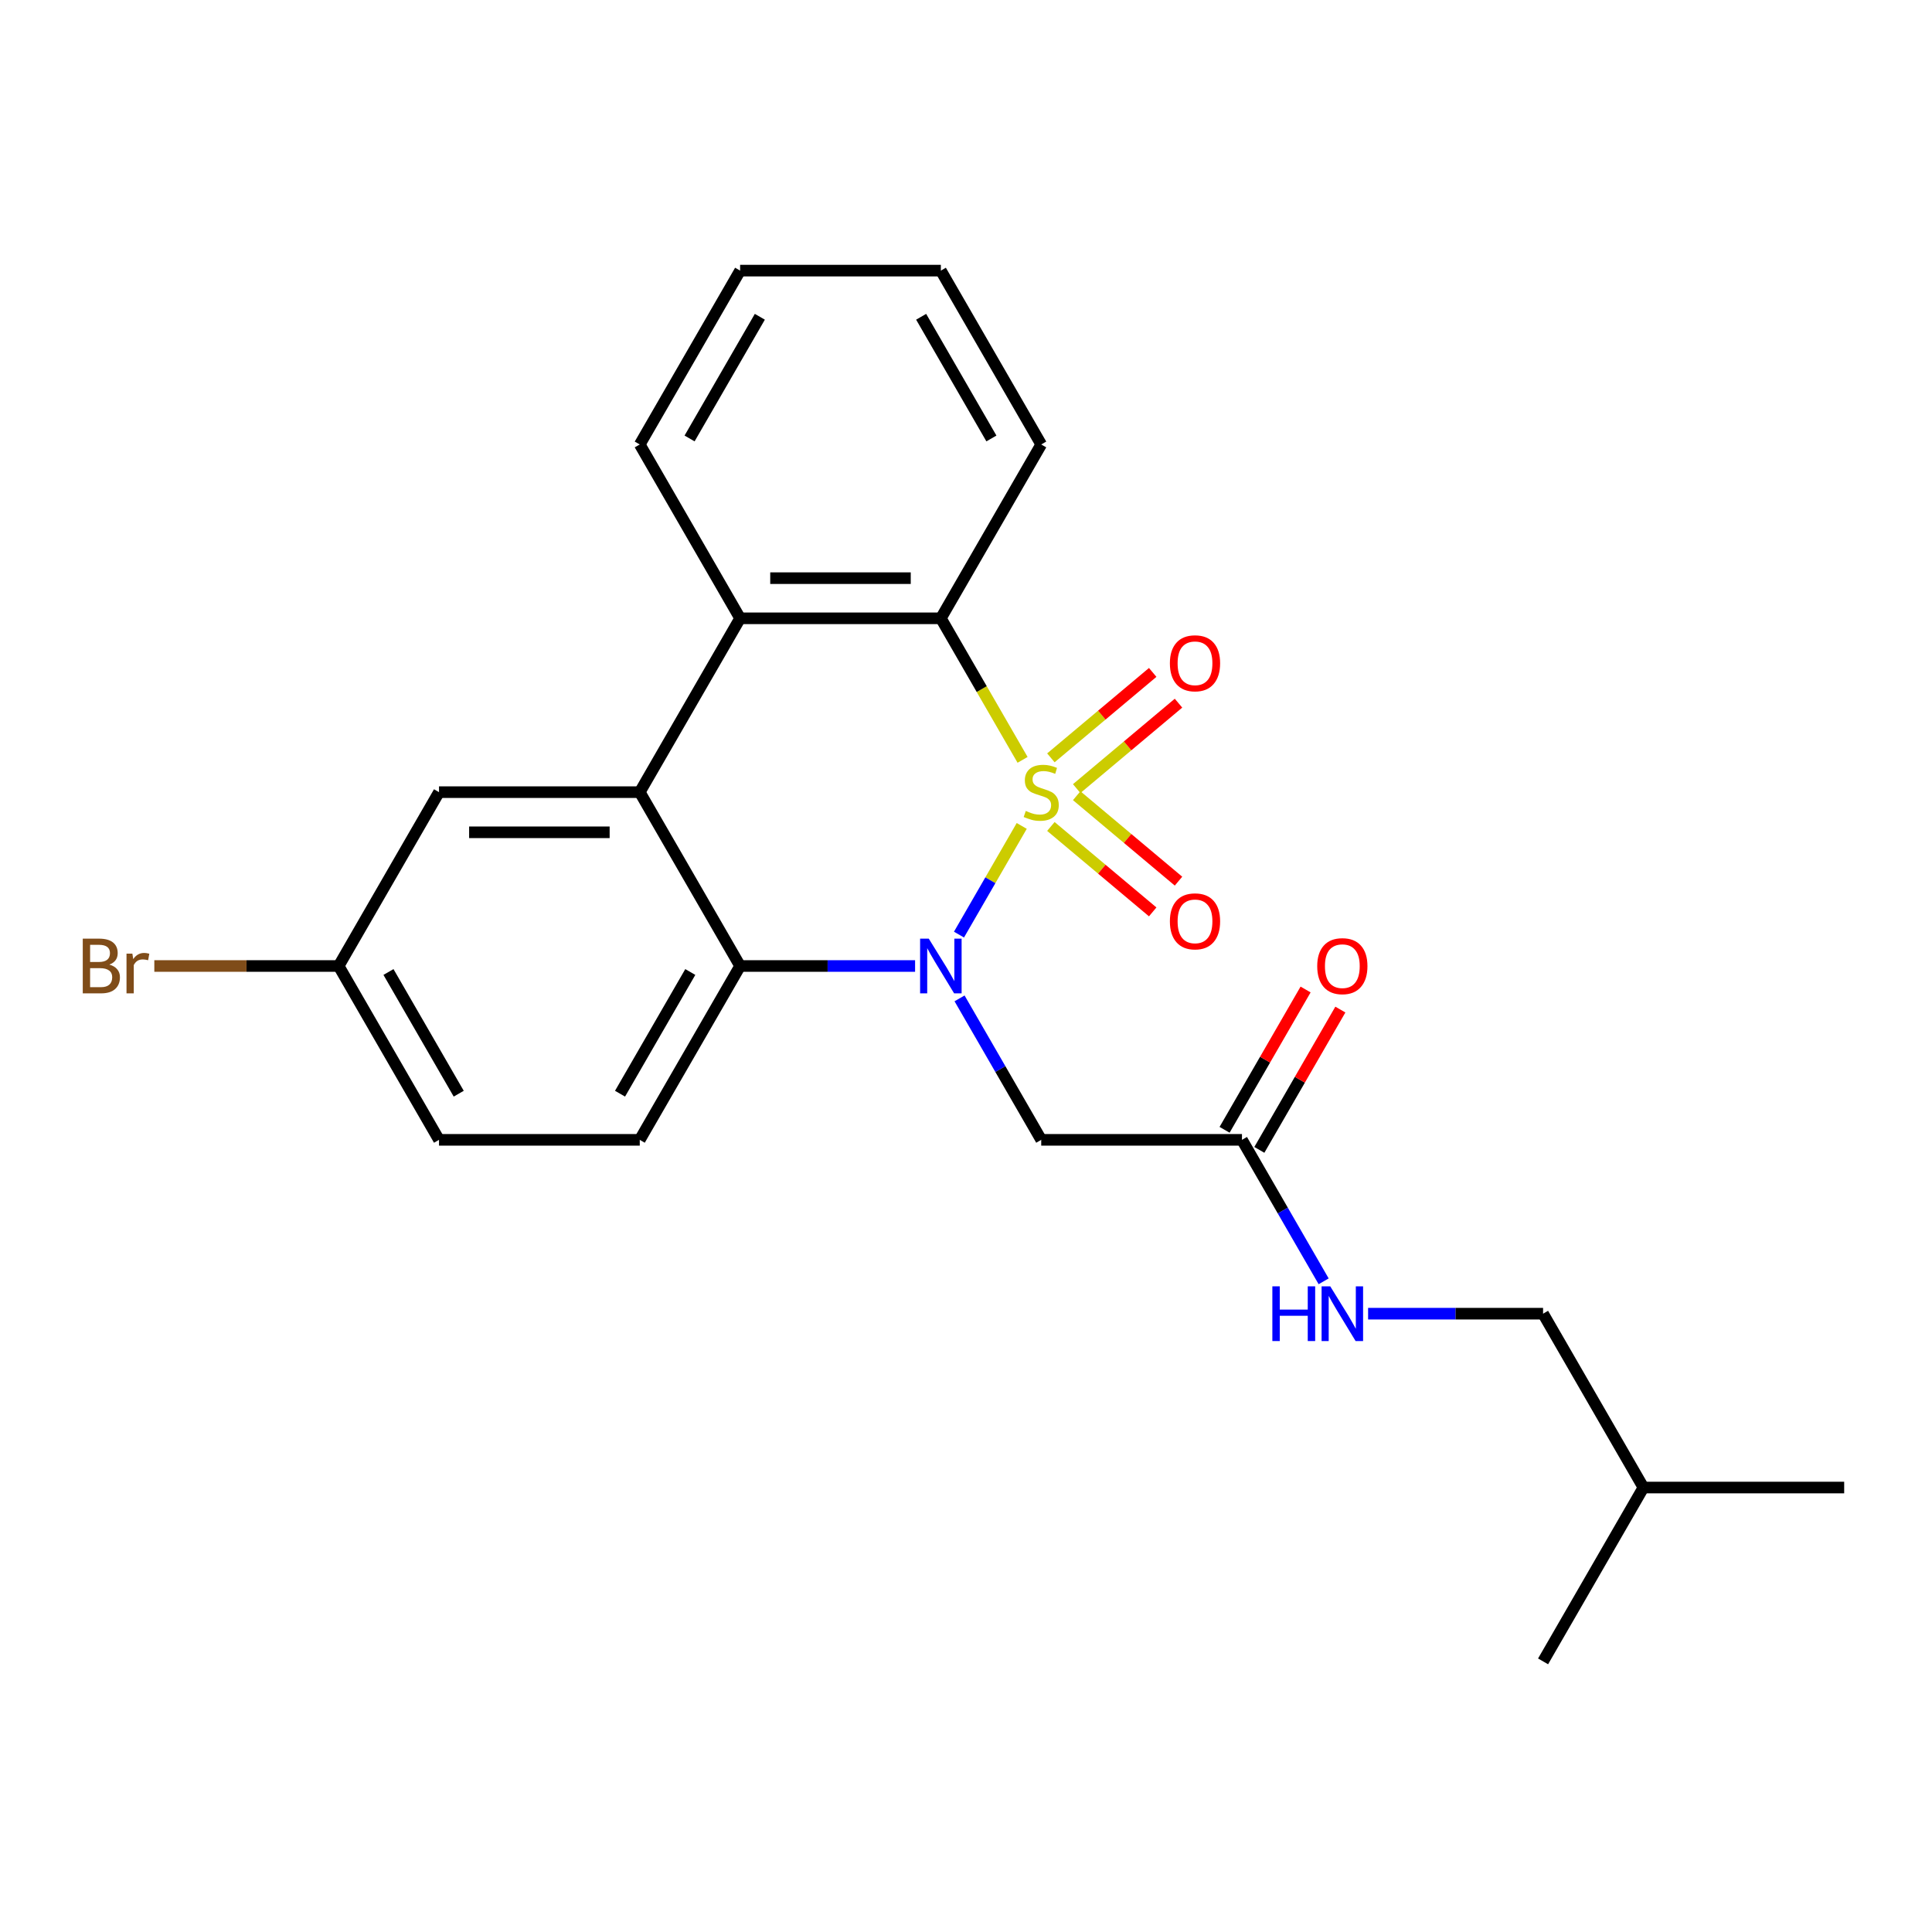 <?xml version='1.0' encoding='iso-8859-1'?>
<svg version='1.1' baseProfile='full'
              xmlns='http://www.w3.org/2000/svg'
                      xmlns:rdkit='http://www.rdkit.org/xml'
                      xmlns:xlink='http://www.w3.org/1999/xlink'
                  xml:space='preserve'
width='1000px' height='1000px' viewBox='0 0 1000 1000'>
<!-- END OF HEADER -->
<rect style='opacity:1.0;fill:#FFFFFF;stroke:none' width='1000' height='1000' x='0' y='0'> </rect>
<path class='bond-0' d='M 528.847,427.496 L 512.609,455.621' style='fill:none;fill-rule:evenodd;stroke:#CCCC00;stroke-width:6px;stroke-linecap:butt;stroke-linejoin:miter;stroke-opacity:1' />
<path class='bond-0' d='M 512.609,455.621 L 496.371,483.747' style='fill:none;fill-rule:evenodd;stroke:#0000FF;stroke-width:6px;stroke-linecap:butt;stroke-linejoin:miter;stroke-opacity:1' />
<path class='bond-1' d='M 529.286,393.301 L 508.137,356.669' style='fill:none;fill-rule:evenodd;stroke:#CCCC00;stroke-width:6px;stroke-linecap:butt;stroke-linejoin:miter;stroke-opacity:1' />
<path class='bond-1' d='M 508.137,356.669 L 486.987,320.037' style='fill:none;fill-rule:evenodd;stroke:#000000;stroke-width:6px;stroke-linecap:butt;stroke-linejoin:miter;stroke-opacity:1' />
<path class='bond-6' d='M 557.294,408.179 L 583.644,386.069' style='fill:none;fill-rule:evenodd;stroke:#CCCC00;stroke-width:6px;stroke-linecap:butt;stroke-linejoin:miter;stroke-opacity:1' />
<path class='bond-6' d='M 583.644,386.069 L 609.994,363.959' style='fill:none;fill-rule:evenodd;stroke:#FF0000;stroke-width:6px;stroke-linecap:butt;stroke-linejoin:miter;stroke-opacity:1' />
<path class='bond-6' d='M 543.937,392.26 L 570.287,370.15' style='fill:none;fill-rule:evenodd;stroke:#CCCC00;stroke-width:6px;stroke-linecap:butt;stroke-linejoin:miter;stroke-opacity:1' />
<path class='bond-6' d='M 570.287,370.15 L 596.636,348.04' style='fill:none;fill-rule:evenodd;stroke:#FF0000;stroke-width:6px;stroke-linecap:butt;stroke-linejoin:miter;stroke-opacity:1' />
<path class='bond-7' d='M 543.937,427.776 L 570.287,449.886' style='fill:none;fill-rule:evenodd;stroke:#CCCC00;stroke-width:6px;stroke-linecap:butt;stroke-linejoin:miter;stroke-opacity:1' />
<path class='bond-7' d='M 570.287,449.886 L 596.636,471.996' style='fill:none;fill-rule:evenodd;stroke:#FF0000;stroke-width:6px;stroke-linecap:butt;stroke-linejoin:miter;stroke-opacity:1' />
<path class='bond-7' d='M 557.294,411.858 L 583.644,433.968' style='fill:none;fill-rule:evenodd;stroke:#CCCC00;stroke-width:6px;stroke-linecap:butt;stroke-linejoin:miter;stroke-opacity:1' />
<path class='bond-7' d='M 583.644,433.968 L 609.994,456.078' style='fill:none;fill-rule:evenodd;stroke:#FF0000;stroke-width:6px;stroke-linecap:butt;stroke-linejoin:miter;stroke-opacity:1' />
<path class='bond-2' d='M 473.649,500 L 428.367,500' style='fill:none;fill-rule:evenodd;stroke:#0000FF;stroke-width:6px;stroke-linecap:butt;stroke-linejoin:miter;stroke-opacity:1' />
<path class='bond-2' d='M 428.367,500 L 383.085,500' style='fill:none;fill-rule:evenodd;stroke:#000000;stroke-width:6px;stroke-linecap:butt;stroke-linejoin:miter;stroke-opacity:1' />
<path class='bond-5' d='M 496.662,516.758 L 517.8,553.37' style='fill:none;fill-rule:evenodd;stroke:#0000FF;stroke-width:6px;stroke-linecap:butt;stroke-linejoin:miter;stroke-opacity:1' />
<path class='bond-5' d='M 517.8,553.37 L 538.938,589.982' style='fill:none;fill-rule:evenodd;stroke:#000000;stroke-width:6px;stroke-linecap:butt;stroke-linejoin:miter;stroke-opacity:1' />
<path class='bond-4' d='M 486.987,320.037 L 383.085,320.037' style='fill:none;fill-rule:evenodd;stroke:#000000;stroke-width:6px;stroke-linecap:butt;stroke-linejoin:miter;stroke-opacity:1' />
<path class='bond-4' d='M 471.402,299.256 L 398.67,299.256' style='fill:none;fill-rule:evenodd;stroke:#000000;stroke-width:6px;stroke-linecap:butt;stroke-linejoin:miter;stroke-opacity:1' />
<path class='bond-17' d='M 486.987,320.037 L 538.938,230.055' style='fill:none;fill-rule:evenodd;stroke:#000000;stroke-width:6px;stroke-linecap:butt;stroke-linejoin:miter;stroke-opacity:1' />
<path class='bond-9' d='M 383.085,500 L 331.134,589.982' style='fill:none;fill-rule:evenodd;stroke:#000000;stroke-width:6px;stroke-linecap:butt;stroke-linejoin:miter;stroke-opacity:1' />
<path class='bond-9' d='M 357.296,503.107 L 320.93,566.094' style='fill:none;fill-rule:evenodd;stroke:#000000;stroke-width:6px;stroke-linecap:butt;stroke-linejoin:miter;stroke-opacity:1' />
<path class='bond-24' d='M 383.085,500 L 331.134,410.018' style='fill:none;fill-rule:evenodd;stroke:#000000;stroke-width:6px;stroke-linecap:butt;stroke-linejoin:miter;stroke-opacity:1' />
<path class='bond-3' d='M 331.134,410.018 L 383.085,320.037' style='fill:none;fill-rule:evenodd;stroke:#000000;stroke-width:6px;stroke-linecap:butt;stroke-linejoin:miter;stroke-opacity:1' />
<path class='bond-10' d='M 331.134,410.018 L 227.232,410.018' style='fill:none;fill-rule:evenodd;stroke:#000000;stroke-width:6px;stroke-linecap:butt;stroke-linejoin:miter;stroke-opacity:1' />
<path class='bond-10' d='M 315.549,430.799 L 242.818,430.799' style='fill:none;fill-rule:evenodd;stroke:#000000;stroke-width:6px;stroke-linecap:butt;stroke-linejoin:miter;stroke-opacity:1' />
<path class='bond-18' d='M 383.085,320.037 L 331.134,230.055' style='fill:none;fill-rule:evenodd;stroke:#000000;stroke-width:6px;stroke-linecap:butt;stroke-linejoin:miter;stroke-opacity:1' />
<path class='bond-8' d='M 538.938,589.982 L 642.84,589.982' style='fill:none;fill-rule:evenodd;stroke:#000000;stroke-width:6px;stroke-linecap:butt;stroke-linejoin:miter;stroke-opacity:1' />
<path class='bond-11' d='M 642.84,589.982 L 663.978,626.594' style='fill:none;fill-rule:evenodd;stroke:#000000;stroke-width:6px;stroke-linecap:butt;stroke-linejoin:miter;stroke-opacity:1' />
<path class='bond-11' d='M 663.978,626.594 L 685.116,663.206' style='fill:none;fill-rule:evenodd;stroke:#0000FF;stroke-width:6px;stroke-linecap:butt;stroke-linejoin:miter;stroke-opacity:1' />
<path class='bond-12' d='M 651.838,595.177 L 672.803,558.865' style='fill:none;fill-rule:evenodd;stroke:#000000;stroke-width:6px;stroke-linecap:butt;stroke-linejoin:miter;stroke-opacity:1' />
<path class='bond-12' d='M 672.803,558.865 L 693.768,522.553' style='fill:none;fill-rule:evenodd;stroke:#FF0000;stroke-width:6px;stroke-linecap:butt;stroke-linejoin:miter;stroke-opacity:1' />
<path class='bond-12' d='M 633.842,584.787 L 654.806,548.475' style='fill:none;fill-rule:evenodd;stroke:#000000;stroke-width:6px;stroke-linecap:butt;stroke-linejoin:miter;stroke-opacity:1' />
<path class='bond-12' d='M 654.806,548.475 L 675.771,512.162' style='fill:none;fill-rule:evenodd;stroke:#FF0000;stroke-width:6px;stroke-linecap:butt;stroke-linejoin:miter;stroke-opacity:1' />
<path class='bond-14' d='M 331.134,589.982 L 227.232,589.982' style='fill:none;fill-rule:evenodd;stroke:#000000;stroke-width:6px;stroke-linecap:butt;stroke-linejoin:miter;stroke-opacity:1' />
<path class='bond-13' d='M 227.232,410.018 L 175.281,500' style='fill:none;fill-rule:evenodd;stroke:#000000;stroke-width:6px;stroke-linecap:butt;stroke-linejoin:miter;stroke-opacity:1' />
<path class='bond-15' d='M 708.128,679.963 L 753.41,679.963' style='fill:none;fill-rule:evenodd;stroke:#0000FF;stroke-width:6px;stroke-linecap:butt;stroke-linejoin:miter;stroke-opacity:1' />
<path class='bond-15' d='M 753.41,679.963 L 798.693,679.963' style='fill:none;fill-rule:evenodd;stroke:#000000;stroke-width:6px;stroke-linecap:butt;stroke-linejoin:miter;stroke-opacity:1' />
<path class='bond-16' d='M 175.281,500 L 127.579,500' style='fill:none;fill-rule:evenodd;stroke:#000000;stroke-width:6px;stroke-linecap:butt;stroke-linejoin:miter;stroke-opacity:1' />
<path class='bond-16' d='M 127.579,500 L 79.877,500' style='fill:none;fill-rule:evenodd;stroke:#7F4C19;stroke-width:6px;stroke-linecap:butt;stroke-linejoin:miter;stroke-opacity:1' />
<path class='bond-26' d='M 175.281,500 L 227.232,589.982' style='fill:none;fill-rule:evenodd;stroke:#000000;stroke-width:6px;stroke-linecap:butt;stroke-linejoin:miter;stroke-opacity:1' />
<path class='bond-26' d='M 201.07,503.107 L 237.436,566.094' style='fill:none;fill-rule:evenodd;stroke:#000000;stroke-width:6px;stroke-linecap:butt;stroke-linejoin:miter;stroke-opacity:1' />
<path class='bond-19' d='M 798.693,679.963 L 850.644,769.945' style='fill:none;fill-rule:evenodd;stroke:#000000;stroke-width:6px;stroke-linecap:butt;stroke-linejoin:miter;stroke-opacity:1' />
<path class='bond-21' d='M 538.938,230.055 L 486.987,140.073' style='fill:none;fill-rule:evenodd;stroke:#000000;stroke-width:6px;stroke-linecap:butt;stroke-linejoin:miter;stroke-opacity:1' />
<path class='bond-21' d='M 513.149,226.948 L 476.783,163.961' style='fill:none;fill-rule:evenodd;stroke:#000000;stroke-width:6px;stroke-linecap:butt;stroke-linejoin:miter;stroke-opacity:1' />
<path class='bond-25' d='M 331.134,230.055 L 383.085,140.073' style='fill:none;fill-rule:evenodd;stroke:#000000;stroke-width:6px;stroke-linecap:butt;stroke-linejoin:miter;stroke-opacity:1' />
<path class='bond-25' d='M 356.923,226.948 L 393.289,163.961' style='fill:none;fill-rule:evenodd;stroke:#000000;stroke-width:6px;stroke-linecap:butt;stroke-linejoin:miter;stroke-opacity:1' />
<path class='bond-22' d='M 850.644,769.945 L 954.545,769.945' style='fill:none;fill-rule:evenodd;stroke:#000000;stroke-width:6px;stroke-linecap:butt;stroke-linejoin:miter;stroke-opacity:1' />
<path class='bond-23' d='M 850.644,769.945 L 798.693,859.927' style='fill:none;fill-rule:evenodd;stroke:#000000;stroke-width:6px;stroke-linecap:butt;stroke-linejoin:miter;stroke-opacity:1' />
<path class='bond-20' d='M 383.085,140.073 L 486.987,140.073' style='fill:none;fill-rule:evenodd;stroke:#000000;stroke-width:6px;stroke-linecap:butt;stroke-linejoin:miter;stroke-opacity:1' />
<path  class='atom-0' d='M 530.938 419.738
Q 531.258 419.858, 532.578 420.418
Q 533.898 420.978, 535.338 421.338
Q 536.818 421.658, 538.258 421.658
Q 540.938 421.658, 542.498 420.378
Q 544.058 419.058, 544.058 416.778
Q 544.058 415.218, 543.258 414.258
Q 542.498 413.298, 541.298 412.778
Q 540.098 412.258, 538.098 411.658
Q 535.578 410.898, 534.058 410.178
Q 532.578 409.458, 531.498 407.938
Q 530.458 406.418, 530.458 403.858
Q 530.458 400.298, 532.858 398.098
Q 535.298 395.898, 540.098 395.898
Q 543.378 395.898, 547.098 397.458
L 546.178 400.538
Q 542.778 399.138, 540.218 399.138
Q 537.458 399.138, 535.938 400.298
Q 534.418 401.418, 534.458 403.378
Q 534.458 404.898, 535.218 405.818
Q 536.018 406.738, 537.138 407.258
Q 538.298 407.778, 540.218 408.378
Q 542.778 409.178, 544.298 409.978
Q 545.818 410.778, 546.898 412.418
Q 548.018 414.018, 548.018 416.778
Q 548.018 420.698, 545.378 422.818
Q 542.778 424.898, 538.418 424.898
Q 535.898 424.898, 533.978 424.338
Q 532.098 423.818, 529.858 422.898
L 530.938 419.738
' fill='#CCCC00'/>
<path  class='atom-1' d='M 480.727 485.84
L 490.007 500.84
Q 490.927 502.32, 492.407 505
Q 493.887 507.68, 493.967 507.84
L 493.967 485.84
L 497.727 485.84
L 497.727 514.16
L 493.847 514.16
L 483.887 497.76
Q 482.727 495.84, 481.487 493.64
Q 480.287 491.44, 479.927 490.76
L 479.927 514.16
L 476.247 514.16
L 476.247 485.84
L 480.727 485.84
' fill='#0000FF'/>
<path  class='atom-7' d='M 605.531 343.311
Q 605.531 336.511, 608.891 332.711
Q 612.251 328.911, 618.531 328.911
Q 624.811 328.911, 628.171 332.711
Q 631.531 336.511, 631.531 343.311
Q 631.531 350.191, 628.131 354.111
Q 624.731 357.991, 618.531 357.991
Q 612.291 357.991, 608.891 354.111
Q 605.531 350.231, 605.531 343.311
M 618.531 354.791
Q 622.851 354.791, 625.171 351.911
Q 627.531 348.991, 627.531 343.311
Q 627.531 337.751, 625.171 334.951
Q 622.851 332.111, 618.531 332.111
Q 614.211 332.111, 611.851 334.911
Q 609.531 337.711, 609.531 343.311
Q 609.531 349.031, 611.851 351.911
Q 614.211 354.791, 618.531 354.791
' fill='#FF0000'/>
<path  class='atom-8' d='M 605.531 476.885
Q 605.531 470.085, 608.891 466.285
Q 612.251 462.485, 618.531 462.485
Q 624.811 462.485, 628.171 466.285
Q 631.531 470.085, 631.531 476.885
Q 631.531 483.765, 628.131 487.685
Q 624.731 491.565, 618.531 491.565
Q 612.291 491.565, 608.891 487.685
Q 605.531 483.805, 605.531 476.885
M 618.531 488.365
Q 622.851 488.365, 625.171 485.485
Q 627.531 482.565, 627.531 476.885
Q 627.531 471.325, 625.171 468.525
Q 622.851 465.685, 618.531 465.685
Q 614.211 465.685, 611.851 468.485
Q 609.531 471.285, 609.531 476.885
Q 609.531 482.605, 611.851 485.485
Q 614.211 488.365, 618.531 488.365
' fill='#FF0000'/>
<path  class='atom-12' d='M 658.571 665.803
L 662.411 665.803
L 662.411 677.843
L 676.891 677.843
L 676.891 665.803
L 680.731 665.803
L 680.731 694.123
L 676.891 694.123
L 676.891 681.043
L 662.411 681.043
L 662.411 694.123
L 658.571 694.123
L 658.571 665.803
' fill='#0000FF'/>
<path  class='atom-12' d='M 688.531 665.803
L 697.811 680.803
Q 698.731 682.283, 700.211 684.963
Q 701.691 687.643, 701.771 687.803
L 701.771 665.803
L 705.531 665.803
L 705.531 694.123
L 701.651 694.123
L 691.691 677.723
Q 690.531 675.803, 689.291 673.603
Q 688.091 671.403, 687.731 670.723
L 687.731 694.123
L 684.051 694.123
L 684.051 665.803
L 688.531 665.803
' fill='#0000FF'/>
<path  class='atom-13' d='M 681.791 500.08
Q 681.791 493.28, 685.151 489.48
Q 688.511 485.68, 694.791 485.68
Q 701.071 485.68, 704.431 489.48
Q 707.791 493.28, 707.791 500.08
Q 707.791 506.96, 704.391 510.88
Q 700.991 514.76, 694.791 514.76
Q 688.551 514.76, 685.151 510.88
Q 681.791 507, 681.791 500.08
M 694.791 511.56
Q 699.111 511.56, 701.431 508.68
Q 703.791 505.76, 703.791 500.08
Q 703.791 494.52, 701.431 491.72
Q 699.111 488.88, 694.791 488.88
Q 690.471 488.88, 688.111 491.68
Q 685.791 494.48, 685.791 500.08
Q 685.791 505.8, 688.111 508.68
Q 690.471 511.56, 694.791 511.56
' fill='#FF0000'/>
<path  class='atom-17' d='M 56.599 499.28
Q 59.319 500.04, 60.679 501.72
Q 62.08 503.36, 62.08 505.8
Q 62.08 509.72, 59.559 511.96
Q 57.08 514.16, 52.359 514.16
L 42.84 514.16
L 42.84 485.84
L 51.2 485.84
Q 56.039 485.84, 58.48 487.8
Q 60.919 489.76, 60.919 493.36
Q 60.919 497.64, 56.599 499.28
M 46.639 489.04
L 46.639 497.92
L 51.2 497.92
Q 53.999 497.92, 55.44 496.8
Q 56.919 495.64, 56.919 493.36
Q 56.919 489.04, 51.2 489.04
L 46.639 489.04
M 52.359 510.96
Q 55.12 510.96, 56.599 509.64
Q 58.08 508.32, 58.08 505.8
Q 58.08 503.48, 56.44 502.32
Q 54.84 501.12, 51.76 501.12
L 46.639 501.12
L 46.639 510.96
L 52.359 510.96
' fill='#7F4C19'/>
<path  class='atom-17' d='M 68.519 493.6
L 68.96 496.44
Q 71.12 493.24, 74.639 493.24
Q 75.76 493.24, 77.279 493.64
L 76.68 497
Q 74.96 496.6, 73.999 496.6
Q 72.32 496.6, 71.2 497.28
Q 70.12 497.92, 69.24 499.48
L 69.24 514.16
L 65.48 514.16
L 65.48 493.6
L 68.519 493.6
' fill='#7F4C19'/>
</svg>
